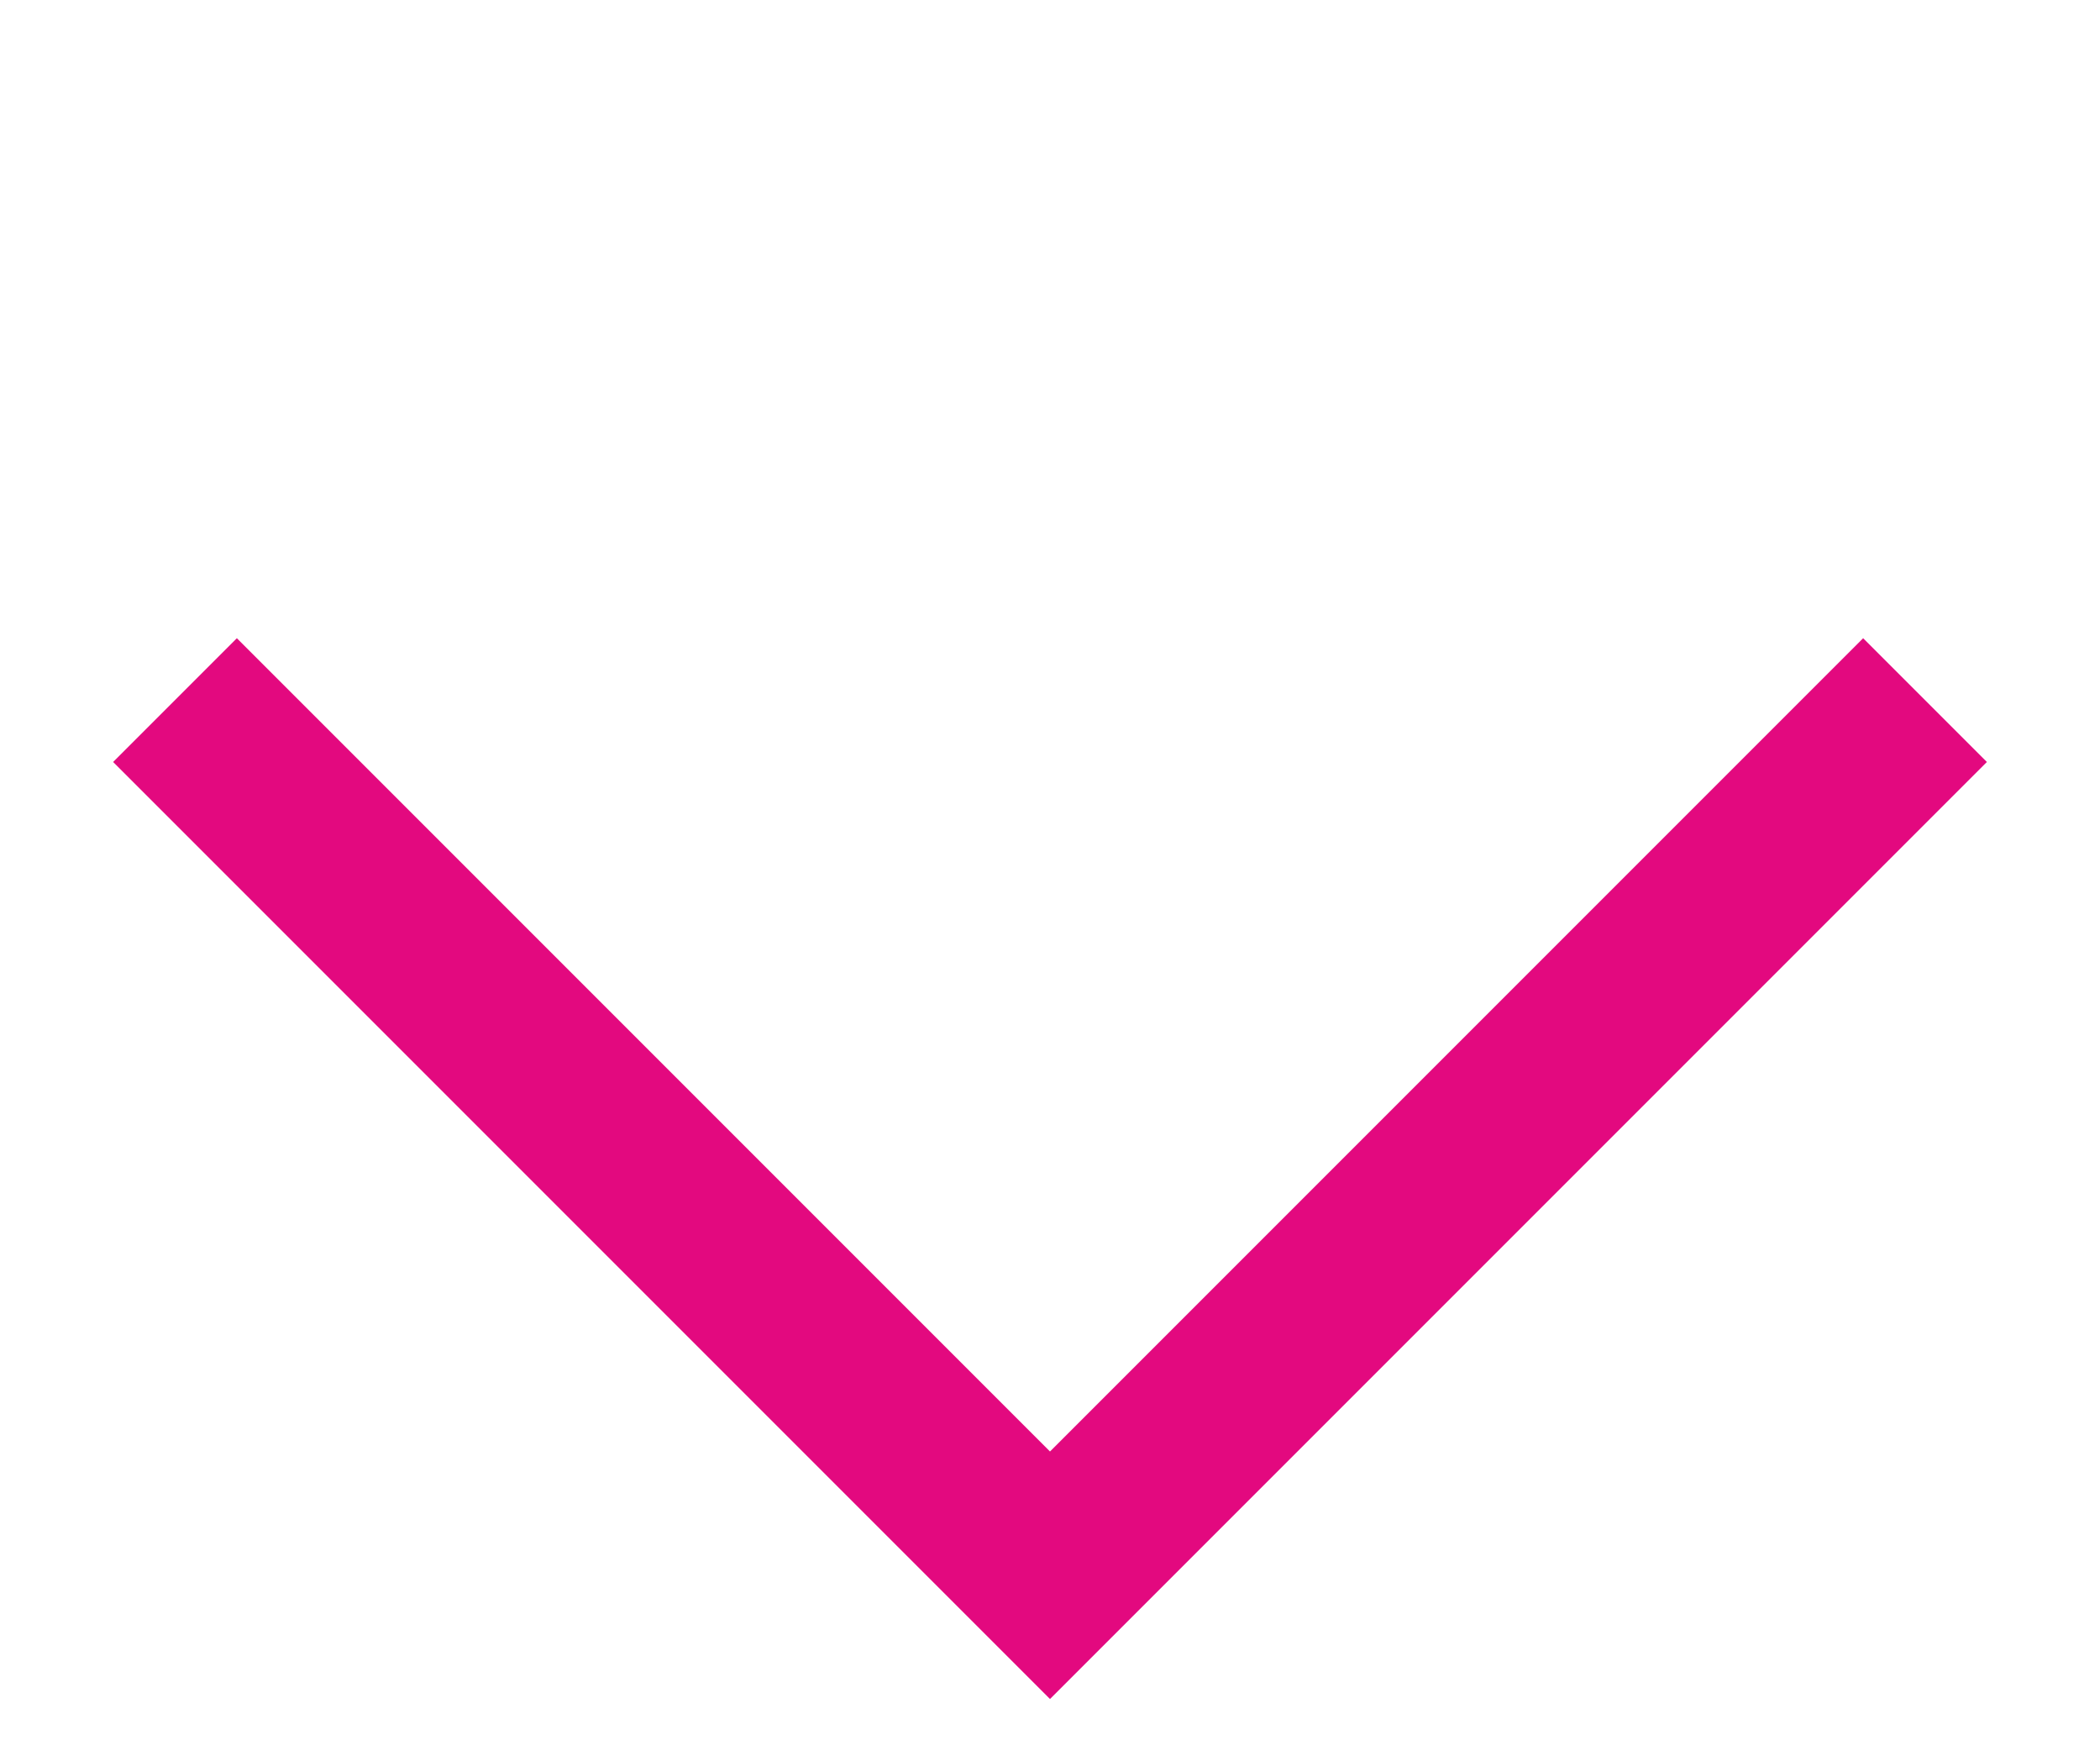 <?xml version="1.0" encoding="UTF-8"?>
<svg width="12px" height="10px" viewBox="0 0 12 10" version="1.1" xmlns="http://www.w3.org/2000/svg" xmlns:xlink="http://www.w3.org/1999/xlink">
    <!-- Generator: Sketch 51.3 (57544) - http://www.bohemiancoding.com/sketch -->
    <title>icon-goto</title>
    <desc>Created with Sketch.</desc>
    <defs></defs>
    <g id="icon-goto" stroke="none" stroke-width="1" fill="none" fill-rule="evenodd">
        <polyline id="Path-2" stroke="#E3097F" points="1 4 6 9 11 4"></polyline>
    </g>
</svg>